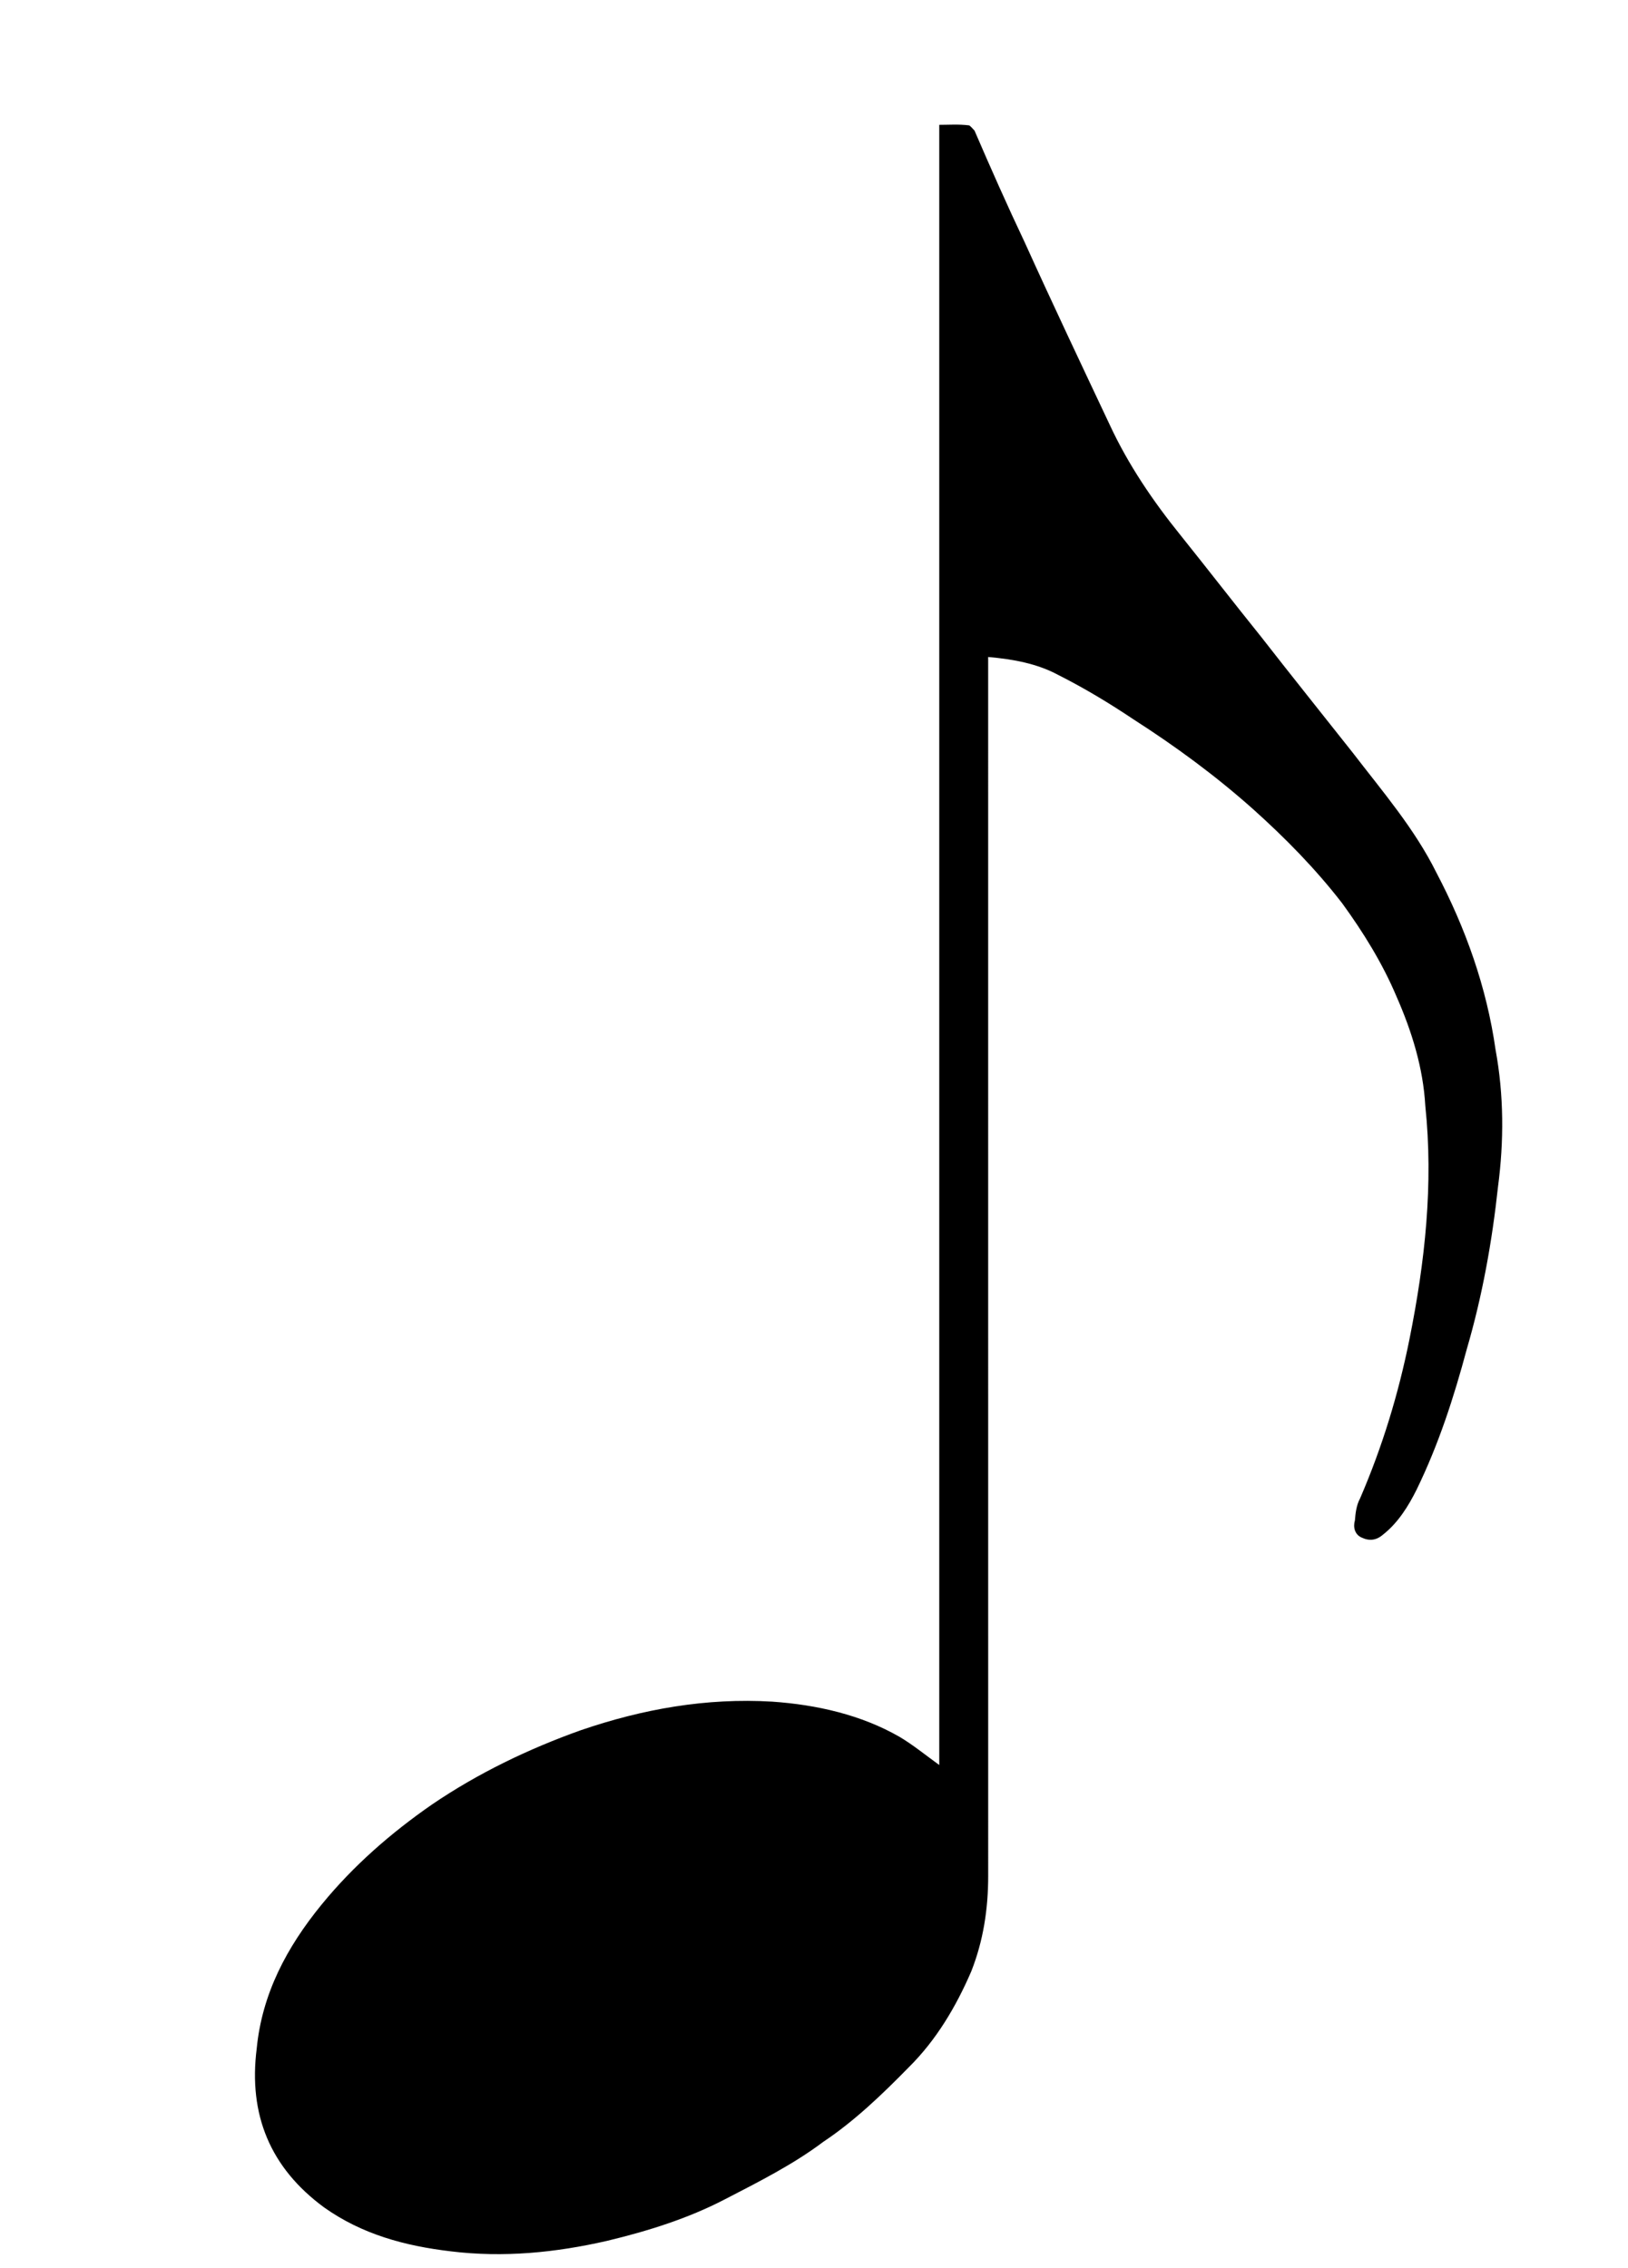 <?xml version="1.0" encoding="utf-8"?>
<!-- Generator: Adobe Illustrator 16.0.0, SVG Export Plug-In . SVG Version: 6.00 Build 0)  -->
<!DOCTYPE svg PUBLIC "-//W3C//DTD SVG 1.1//EN" "http://www.w3.org/Graphics/SVG/1.1/DTD/svg11.dtd">
<svg version="1.1" id="Layer_1" xmlns="http://www.w3.org/2000/svg" xmlns:xlink="http://www.w3.org/1999/xlink" x="0px" y="0px"
	 width="134.345px" height="187.108px" viewBox="0 0 134.345 187.108" enable-background="new 0 0 134.345 187.108"
	 xml:space="preserve">
<g display="none">
	<path display="inline" fill-rule="evenodd" clip-rule="evenodd" d="M84.977,23.128c-1.088,3.118-2.394,6.023-4.465,8.536
		c-4.018,4.831-8.926,8.396-14.614,11.096c-5.946,2.926-12.264,4.383-18.825,4.881c-6.043,0.484-11.951-0.637-17.453-3.24
		c-0.325-0.105-0.578-0.232-0.967-0.485c-0.049,0.575-0.13,1.001-0.13,1.488c-0.021,44.895-0.033,89.78-0.043,134.69
		c0,0.095,0.075,0.199,0.116,0.299c-2.454,0-4.907,0-7.299,0c-0.155-0.625-0.231-1.294-0.231-1.932
		c-0.022-47.681-0.022-95.412-0.014-143.046c0.001-1.366-0.05-2.718,0.047-4.009c0.493-6.381,3.984-11.188,8.675-15.151
		c3.863-3.375,8.425-5.798,13.303-7.675c8.891-3.631,17.977-5.06,27.432-2.855c5.388,1.253,10.19,3.448,12.838,8.737
		c0.6,1.347,1.04,2.76,1.631,4.144C84.977,20.092,84.977,21.605,84.977,23.128z"/>
</g>
<g display="none">
	<path display="inline" fill-rule="evenodd" clip-rule="evenodd" d="M82.288,156.744c-0.164-4.271-0.274-8.543-0.271-12.943
		c0.021-34.5,0.098-69.039,0.107-103.568c0-7.09,0.011-14.256,0.114-21.34c0.059-2.791,0.009-5.65,0.009-8.638h-8.129
		c0.235,45.195,0.401,90.354,0.541,135.515c-3.557-1.279-6.791-2.742-10.128-3.679c-3.617-0.987-7.37-0.286-11.102,0.181
		c-9.389,1.248-18.099,4.354-25.655,9.951c-4.901,3.539-8.724,8.053-10.454,14.065c-1.577,5.204,0.432,11.232,4.893,14.469
		c5.548,3.974,11.788,5.364,18.376,5.235c13.674-0.201,25.731-4.383,35.394-14.247C79.899,167.65,82.502,162.721,82.288,156.744z
		 M72.556,158.208c-5.352,6.831-11.754,12.49-20.117,15.483c-5.11,1.89-10.429,3.532-15.721,4.938
		c-3.133,0.954-6.324,0.915-9.477-0.304c-3.229-1.224-4.374-3.635-3.25-6.765c0.455-1.463,1.445-3.065,2.439-4.215
		c6.673-7.19,15.383-11.098,24.287-14.652c3.896-1.653,7.784-3.083,12.033-3.51l0,0c0.215-0.126,4.218-0.211,4.674,0
		c1.154,0.21,2.474,0.429,3.565,0.985C74.116,151.568,74.787,155.34,72.556,158.208z"/>
	<path display="inline" fill-rule="evenodd" clip-rule="evenodd" d="M65.641,148.793"/>
</g>
<g display="none">
	<path display="inline" fill-rule="evenodd" clip-rule="evenodd" d="M10.658,66.504c0.186-2.272,0.344-4.66,0.521-7.092
		c0.515-7.632,1.378-15.267,3.415-22.728c0.875-3.397,1.989-6.724,3.992-9.784c1.291-2.17,2.236-4.595,3.787-6.638
		c4.121-5.212,9.746-8.147,16.414-9.156c8.137-1.271,15.629,0.456,22.031,5.683c12.188,9.67,10.965,26.826-2.233,35.284
		c-11.979,7.713-29.183,5.051-37.329-6.603c-0.075-0.161-0.242-0.204-0.462-0.53c-0.417,3.072-0.904,5.884-1.163,8.716
		c-1.479,13.348-1.488,26.682-0.809,40.017c0.621,10.493,1.6,20.967,3.207,31.409c0.085,0.712,0.499,1.032,1.119,1.209
		c13.227,3.278,25.693,8.206,37.454,14.852c8.003,4.54,15.739,9.523,23.547,14.299c0.407,0.253,0.678,0.449,1.364,0.924
		c-0.338-2.18-0.639-4.194-0.92-6.122c-1.652-12.371-2.857-24.79-3.58-37.243C80.14,99.217,80.019,85.432,80.8,71.558
		c0.278-5.201,0.358-10.527,1.36-15.667c0.854-4.655,2.931-9.005,6.39-12.623c10.465-10.838,29.586-10.779,39.86,0.334
		c9.509,10.105,7.34,25.203-4.706,32.928c-10.738,6.828-25.118,5.592-34.446-3.079c-0.198-0.171-0.425-0.325-0.731-0.664
		c-0.125,1.975-0.18,3.743-0.316,5.456c-0.475,15.65-0.045,31.209,1.315,46.756c1.521,18.49,4.173,36.818,7.66,55.02
		c0.529,2.968,0.099,3.997-2.554,5.53c-0.66,0-1.359,0-2.021,0c-1.132-0.648-2.222-1.297-3.351-2.056
		c-5.304-3.546-10.681-7.06-16.062-10.522c-15.92-9.998-32.621-18.071-51.089-22.182c-1.531-0.382-2.644-1.343-3.064-2.852
		c-0.904-3.478-2.011-6.92-2.661-10.399c-3.148-14.604-4.444-29.493-5.248-44.41c-0.138-2.852-0.294-5.704-0.479-8.595
		C10.658,78.576,10.658,72.579,10.658,66.504z M23.581,134.222c0.75,3.104,1.456,5.94,2.126,8.739
		c0.252,0.796,0.692,1.205,1.544,1.434c9.114,2.291,17.778,5.403,26.245,9.286c11.742,5.41,22.678,12.06,33.307,19.04
		c0.405,0.376,0.823,0.567,1.492,1.009c-0.357-2.445-0.825-4.699-1.206-6.881c-0.052-0.287-0.325-0.499-0.661-0.671
		c-11.79-7.965-23.596-15.779-36.467-22.009C41.625,140.172,33.002,136.782,23.581,134.222z"/>
</g>
<g>
	<path fill-rule="evenodd" clip-rule="evenodd" d="M77.509,145.618c0-45.091,0-90.13,0-135.319c0.855,0,1.572-0.062,2.445,0.043
		c0.082,0.005,0.271,0.225,0.463,0.43c1.328,3.08,2.691,6.158,4.15,9.236c2.287,5.051,4.643,10.021,7.014,15.049
		c1.525,3.283,3.563,6.287,5.85,9.115c2.23,2.78,4.412,5.602,6.645,8.375c2.473,3.176,5.045,6.379,7.545,9.541
		c2.461,3.205,5.115,6.283,6.914,9.91c2.414,4.596,4.145,9.443,4.883,14.622c0.684,3.72,0.697,7.528,0.197,11.31
		c-0.488,4.512-1.291,8.994-2.578,13.391c-1.066,3.971-2.307,7.818-4.133,11.572c-0.682,1.367-1.533,2.739-2.768,3.711
		c-0.564,0.492-1.146,0.546-1.775,0.247c-0.564-0.247-0.717-0.856-0.551-1.419c0.045-0.563,0.111-1.232,0.424-1.807
		c1.846-4.275,3.168-8.621,4.084-13.172c1.275-6.367,1.98-12.735,1.299-19.229c-0.176-3.125-1.113-6.143-2.381-9.023
		c-1.156-2.74-2.756-5.313-4.475-7.676c-2.215-2.865-4.711-5.395-7.332-7.748c-3.098-2.762-6.414-5.2-9.895-7.43
		c-1.953-1.307-3.982-2.539-6.211-3.665c-1.73-0.929-3.67-1.292-5.779-1.479c0,0.423,0,0.823,0,1.179
		c0,33.115,0,66.285,0.002,99.395c0,2.733-0.404,5.347-1.396,7.865c-1.252,2.903-2.883,5.661-5.143,7.899
		c-2.182,2.23-4.509,4.463-7.059,6.157c-2.469,1.864-5.332,3.304-8.15,4.761c-3.039,1.578-6.341,2.61-9.7,3.416
		c-4.232,0.97-8.55,1.401-12.892,0.866c-3.782-0.444-7.338-1.404-10.463-3.625c-4.453-3.271-6.248-7.658-5.561-13.095
		c0.438-4.513,2.465-8.35,5.355-11.887c2.603-3.189,5.716-5.907,9.116-8.262c3.794-2.58,7.958-4.583,12.268-6.122
		c5.113-1.754,10.365-2.685,15.803-2.361c3.672,0.256,7.34,1.083,10.515,2.909C75.326,143.943,76.376,144.8,77.509,145.618z"/>
</g>
<g display="none">
	<path display="inline" fill-rule="evenodd" clip-rule="evenodd" d="M76.231,74.581c0,0.549,0,0.951,0,1.335
		c0,24.844-0.004,49.63,0.002,74.432c0.012,6.134-1.986,11.483-5.918,16.137c-5.918,6.755-13.219,11.059-22.121,13.05
		c-2.887,0.679-5.781,0.979-8.724,0.802c-4.881-0.372-9.188-1.899-12.649-5.41c-3.195-3.075-4.359-6.961-4.021-11.289
		c0.406-3.836,1.944-7.249,4.137-10.381c2.831-4.124,6.57-7.413,10.739-10.181c4.261-2.839,8.827-4.993,13.835-6.079
		c2.333-0.536,4.684-0.647,7.113-0.613c2.309,0.092,4.68,0.311,7.068,0.857c2.072,0.539,4.104,1.36,5.936,2.868
		c0.092-0.38,0.152-0.547,0.152-0.779c0-0.316,0-0.696,0-1.024c0-44.031,0-88.095,0-132.127c0-0.492,0-0.936,0-1.494
		c1.516,0,2.888,0,4.451,0c0.111,1.316,0.228,2.611,0.363,3.91c0.58,4.857,1.917,9.412,4.749,13.482
		c1.268,1.793,2.652,3.381,4.251,4.813c5.777,4.898,11.285,9.924,16.494,15.369c4.15,4.322,8,8.923,11.007,14.182
		c3.187,5.352,5.454,11.016,6.481,17.173c0.566,3.628,0.615,7.334,0.35,10.963c-0.266,4.3-0.94,8.456-2.124,12.563
		c-0.126,0.424-0.101,0.76,0.085,1.182c1.898,3.754,3.11,7.717,3.814,11.893c0.643,3.52,0.645,7.125,0.428,10.707
		c-0.342,6.197-1.753,12.142-4.023,17.876c-1.252,3.011-2.656,5.87-4.229,8.691c-0.452,0.548-0.811,0.716-1.489,0.702
		c-0.525-0.076-1.182-0.021-1.809-0.021c0.143-0.178,0.156-0.335,0.158-0.44c2.914-4.811,4.713-10.077,6.047-15.472
		c1.104-4.291,1.773-8.635,1.524-13.059c-0.241-3.508-0.423-7.023-1.524-10.432c-1.578-5.213-4.477-9.521-8.445-13.185
		c-3.383-3.104-7.207-5.701-11.133-8.139c-4.957-3.079-9.844-5.961-14.725-9.014c-1.797-1.105-3.594-2.227-5.313-3.364
		C76.889,74.92,76.649,74.8,76.231,74.581z M76.256,37.096c-0.015,0.301-0.024,0.465-0.022,0.606c0.226,2.192,0.43,4.377,1.078,6.54
		c2.283,9.01,6.98,16.719,13.57,23.3c2.283,2.317,4.689,4.39,7.186,6.491c6.25,5.607,12.021,11.553,16.671,18.613
		c0.006,0.086,0.261,0.192,0.462,0.402c0.076-2.551,0.25-4.932,0.29-7.369c0.149-2.504-0.036-5.031-0.466-7.557
		c-0.714-4.301-2.451-8.219-4.737-11.891c-4.013-6.494-8.985-12.186-15.146-16.908c-5.747-4.512-11.996-8.35-18.378-11.976
		C76.661,37.24,76.552,37.223,76.256,37.096z"/>
</g>
<g display="none">
	<path display="inline" fill-rule="evenodd" clip-rule="evenodd" d="M123.963,124.291c-0.19,2.327-0.404,4.728-0.521,7.131
		c-0.517,7.717-1.426,15.391-3.422,22.854c-0.931,3.416-2.048,6.762-4.002,9.795c-1.37,2.186-2.24,4.684-3.796,6.675
		c-4.148,5.283-9.846,8.235-16.503,9.251c-8.103,1.276-15.615-0.461-22.027-5.682c-12.215-9.757-10.999-27.049,2.238-35.514
		c11.979-7.717,29.218-5.078,37.412,6.639c0.076,0.145,0.165,0.227,0.463,0.533c0.4-3.046,0.829-5.872,1.166-8.737
		c1.408-13.404,1.447-26.812,0.767-40.222c-0.579-10.551-1.637-21.083-3.215-31.54c-0.117-0.759-0.457-1.038-1.152-1.181
		c-13.181-3.331-25.712-8.285-37.504-14.969c-7.979-4.565-15.733-9.576-23.559-14.379c-0.407-0.248-0.679-0.493-1.367-0.885
		c0.346,2.192,0.641,4.174,0.883,6.156c1.699,12.396,2.903,24.883,3.627,37.363c0.842,13.858,0.997,27.764,0.214,41.628
		c-0.279,5.273-0.358,10.586-1.363,15.763c-0.857,4.716-2.938,9.09-6.405,12.685c-10.487,10.923-29.651,10.796-39.948-0.295
		c-9.53-10.202-7.356-25.384,4.716-33.064c10.763-6.952,25.189-5.683,34.524,3.053c0.167,0.13,0.426,0.327,0.747,0.625
		c0.11-1.942,0.166-3.678,0.304-5.473c0.476-15.698,0.045-31.31-1.319-46.943c-1.524-18.573-4.183-37.007-7.677-55.324
		c-0.531-2.94-0.1-4.019,2.558-5.561c0.663,0,1.364,0,2.026,0c1.135,0.7,2.227,1.347,3.357,2.093
		c5.316,3.539,10.705,7.116,16.099,10.598c15.936,10.054,32.689,18.129,51.125,22.305c1.611,0.336,2.728,1.307,3.149,2.848
		c0.869,3.475,1.939,6.936,2.666,10.391c3.101,14.746,4.455,29.656,5.26,44.656c0.075,2.867,0.291,5.736,0.479,8.631
		C123.963,112.195,123.963,118.225,123.963,124.291z M111.013,56.24c-0.829-3.078-1.459-5.904-2.131-8.703
		c-0.26-0.841-0.693-1.265-1.547-1.482C98.2,43.75,89.504,40.578,81.03,36.674c-11.768-5.354-22.729-12.041-33.381-19.102
		c-0.405-0.337-0.825-0.572-1.495-1.014c0.344,2.492,0.827,4.73,1.209,6.959c0.052,0.246,0.325,0.503,0.663,0.633
		c11.815,8.01,23.614,15.855,36.478,22.096C92.865,50.334,101.569,53.709,111.013,56.24z"/>
</g>
<g display="none">
	<path display="inline" fill-rule="evenodd" clip-rule="evenodd" d="M17.959,167.211c1.087-3.101,2.378-5.988,4.44-8.566
		c3.945-4.725,8.826-8.356,14.475-11.04c5.815-2.909,12.1-4.294,18.496-4.769c6.037-0.481,11.866,0.635,17.316,3.159
		c0.299,0.167,0.547,0.293,1,0.46c0.057-0.571,0.102-0.983,0.102-1.393c0.01-44.731,0.016-89.367,0.016-134.082
		c0-0.125-0.021-0.225-0.053-0.283c2.344,0,4.764,0,7.184,0c0.092,0.613,0.168,1.243,0.168,1.91
		c0.022,47.468,0.022,94.932,0.013,142.385c-0.001,1.36,0.05,2.617-0.046,3.988c-0.486,6.339-3.912,11.124-8.506,15.066
		c-3.893,3.355-8.377,5.767-13.176,7.632c-8.77,3.61-17.757,5.032-27.138,2.84c-5.315-1.311-10.053-3.513-12.665-8.689
		c-0.592-1.339-1.027-2.744-1.626-4.12C17.959,170.231,17.959,168.683,17.959,167.211z"/>
</g>
</svg>
